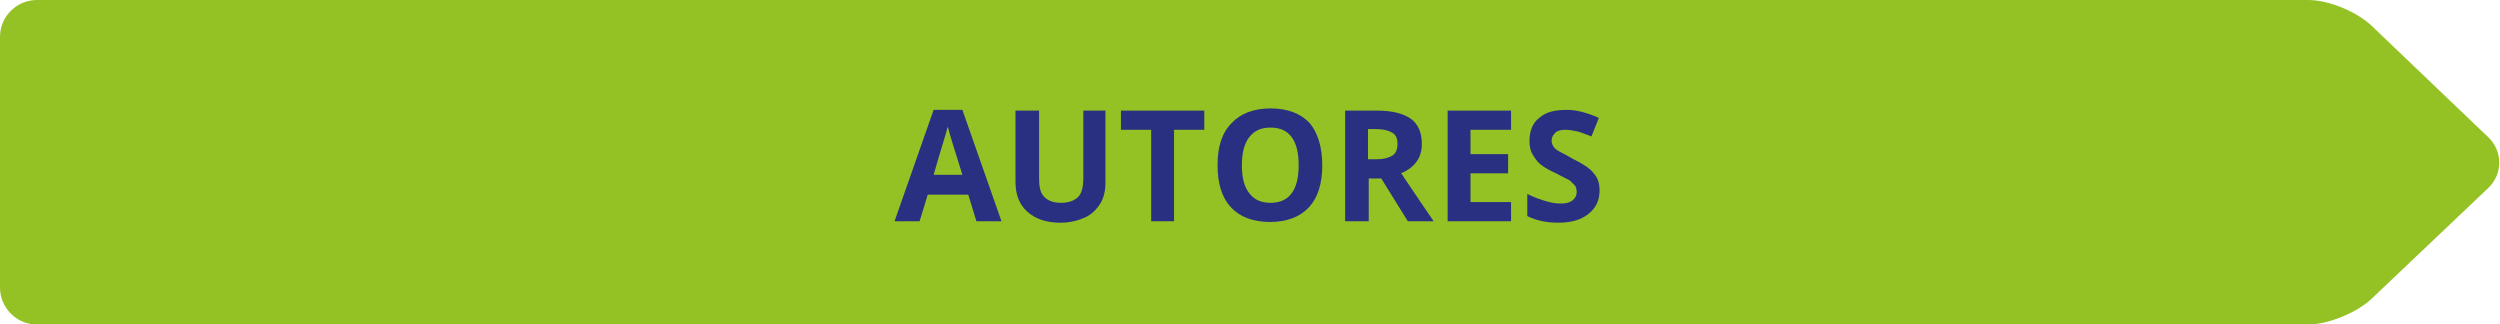<?xml version="1.0" encoding="utf-8"?>
<!-- Generator: Adobe Illustrator 22.1.0, SVG Export Plug-In . SVG Version: 6.00 Build 0)  -->
<svg version="1.1" id="Capa_1" xmlns="http://www.w3.org/2000/svg" xmlns:xlink="http://www.w3.org/1999/xlink" x="0px" y="0px"
	 viewBox="0 0 339 44" style="enable-background:new 0 0 339 44;" xml:space="preserve">
<style type="text/css">
	.st0{fill:#94C224;}
	.st1{fill:none;}
	.st2{enable-background:new    ;}
	.st3{fill:#293082;}
</style>
<path class="st0" d="M321.6,40.5c-2,1.9-5.9,3.5-8.6,3.5H5c-2.8,0-5-2.3-5-5V5c0-2.8,2.3-5,5-5h308c2.8,0,6.6,1.6,8.6,3.5l15.8,15.1
	c2,1.9,2,5,0,6.9L321.6,40.5z"/>
<rect y="14" class="st1" width="339" height="18"/>
<g class="st2">
	<path class="st3" d="M132.4,30l-1.1-3.6h-5.5l-1.1,3.6h-3.4l5.3-15.1h3.9l5.3,15.1H132.4z M130.5,23.7c-1-3.2-1.6-5.1-1.7-5.5
		c-0.1-0.4-0.2-0.8-0.3-1c-0.2,0.9-0.9,3-1.9,6.5H130.5z"/>
	<path class="st3" d="M149.9,15v9.7c0,1.1-0.2,2.1-0.7,2.9c-0.5,0.8-1.2,1.5-2.1,1.9s-2,0.7-3.3,0.7c-1.9,0-3.4-0.5-4.5-1.5
		c-1.1-1-1.6-2.3-1.6-4.1V15h3.2v9.2c0,1.2,0.2,2,0.7,2.5c0.5,0.5,1.2,0.8,2.3,0.8c1,0,1.8-0.3,2.3-0.8c0.5-0.5,0.7-1.4,0.7-2.6V15
		H149.9z"/>
	<path class="st3" d="M159.3,30h-3.2V17.6h-4.1V15h11.3v2.6h-4.1V30z"/>
	<path class="st3" d="M179.3,22.4c0,2.5-0.6,4.4-1.8,5.7c-1.2,1.3-3,2-5.3,2s-4.1-0.7-5.3-2c-1.2-1.3-1.8-3.2-1.8-5.7
		c0-2.5,0.6-4.4,1.9-5.7c1.2-1.3,3-2,5.3-2s4.1,0.7,5.3,2C178.7,18,179.3,20,179.3,22.4z M168.4,22.4c0,1.7,0.3,2.9,1,3.8
		s1.6,1.3,2.9,1.3c2.5,0,3.8-1.7,3.8-5.1c0-3.4-1.3-5.1-3.8-5.1c-1.3,0-2.2,0.4-2.9,1.3C168.7,19.5,168.4,20.8,168.4,22.4z"/>
	<path class="st3" d="M185.6,24.2V30h-3.2V15h4.4c2,0,3.5,0.4,4.5,1.1c1,0.7,1.5,1.9,1.5,3.4c0,0.9-0.2,1.7-0.7,2.4
		c-0.5,0.7-1.2,1.2-2.1,1.6c2.3,3.4,3.7,5.5,4.4,6.5h-3.5l-3.6-5.8H185.6z M185.6,21.6h1c1,0,1.7-0.2,2.2-0.5s0.7-0.9,0.7-1.6
		c0-0.7-0.2-1.2-0.7-1.5c-0.5-0.3-1.2-0.5-2.3-0.5h-1V21.6z"/>
	<path class="st3" d="M204.9,30h-8.6V15h8.6v2.6h-5.5v3.3h5.1v2.6h-5.1v3.9h5.5V30z"/>
	<path class="st3" d="M216.9,25.8c0,1.4-0.5,2.4-1.5,3.2c-1,0.8-2.3,1.2-4.1,1.2c-1.6,0-3-0.3-4.2-0.9v-3c1,0.5,1.9,0.8,2.6,1
		c0.7,0.2,1.3,0.3,1.9,0.3c0.7,0,1.2-0.1,1.6-0.4c0.4-0.3,0.6-0.7,0.6-1.2c0-0.3-0.1-0.6-0.2-0.8c-0.2-0.2-0.4-0.4-0.7-0.7
		c-0.3-0.2-1-0.5-1.9-1c-0.9-0.4-1.6-0.8-2.1-1.2s-0.8-0.9-1.1-1.4c-0.3-0.5-0.4-1.1-0.4-1.8c0-1.3,0.4-2.4,1.3-3.1
		c0.9-0.8,2.1-1.1,3.7-1.1c0.8,0,1.5,0.1,2.2,0.3c0.7,0.2,1.4,0.4,2.2,0.8l-1,2.5c-0.8-0.3-1.5-0.6-2-0.7c-0.5-0.1-1-0.2-1.5-0.2
		c-0.6,0-1.1,0.1-1.4,0.4s-0.5,0.6-0.5,1.1c0,0.3,0.1,0.5,0.2,0.7c0.1,0.2,0.3,0.4,0.6,0.6c0.3,0.2,1,0.5,2,1.1
		c1.4,0.7,2.4,1.3,2.9,2C216.6,24,216.9,24.8,216.9,25.8z"/>
</g>
</svg>
